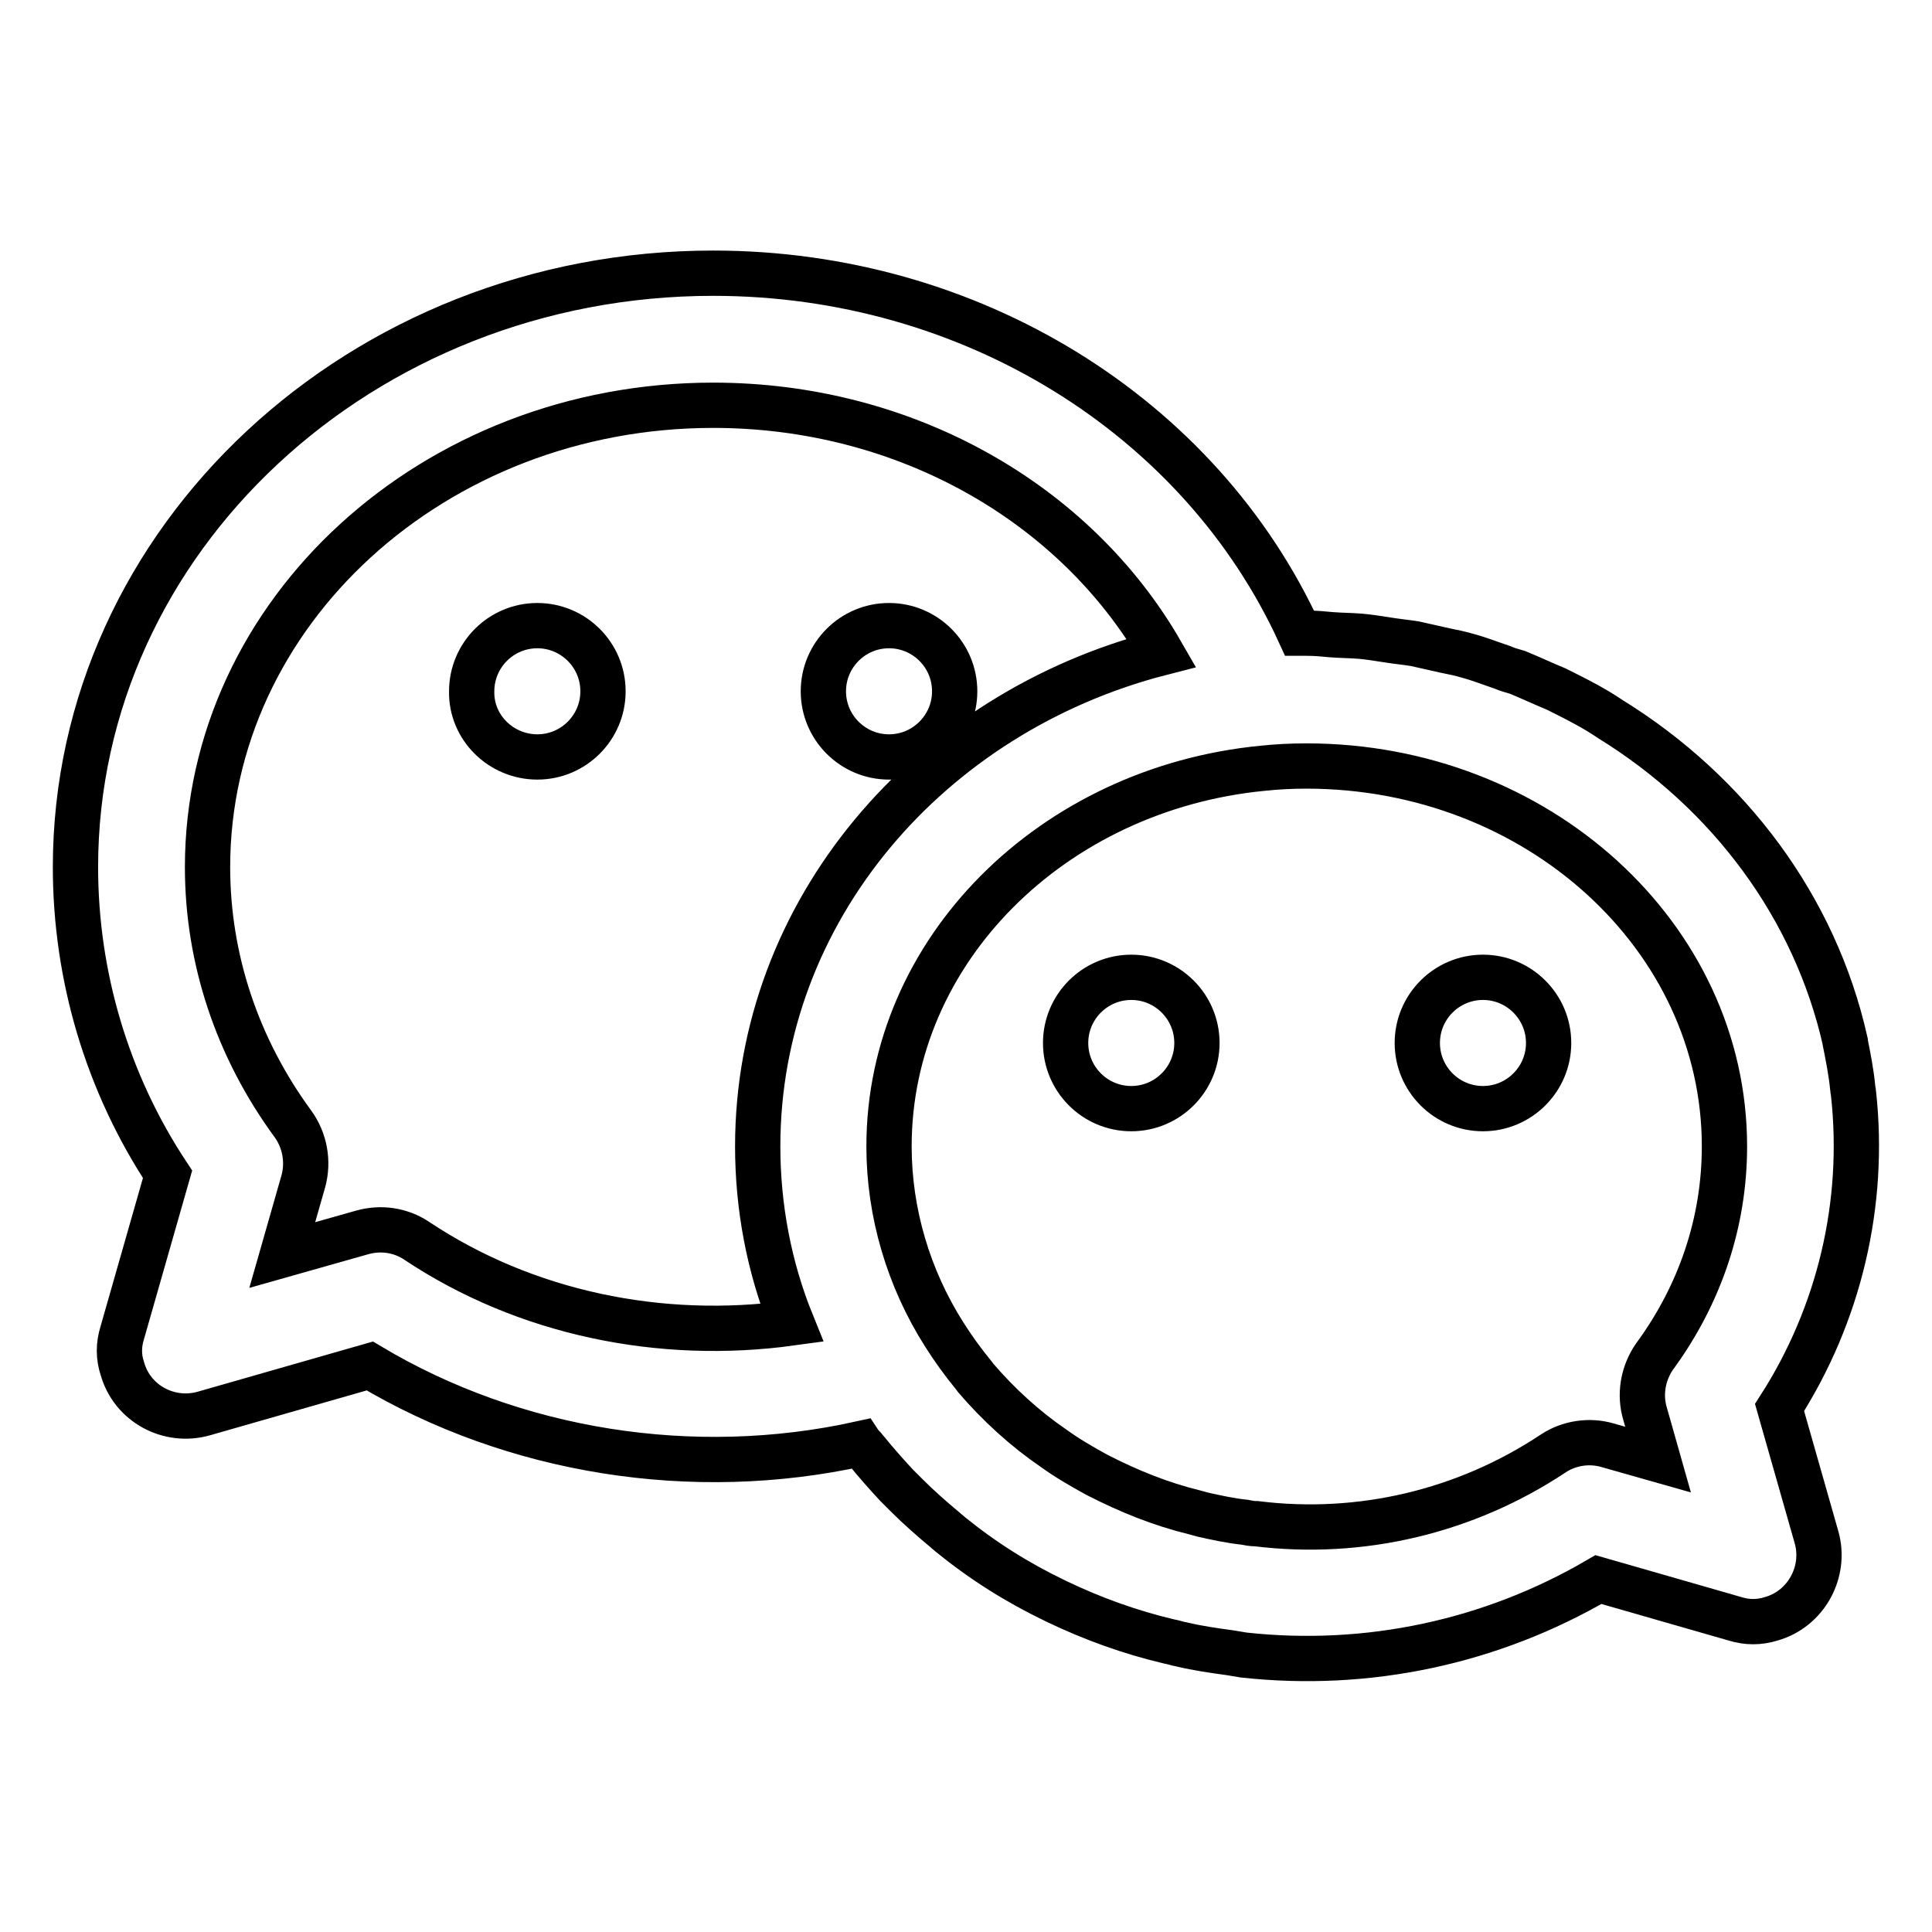 <?xml version="1.0" encoding="utf-8"?>
<!-- Svg Vector Icons : http://www.onlinewebfonts.com/icon -->
<!DOCTYPE svg PUBLIC "-//W3C//DTD SVG 1.1//EN" "http://www.w3.org/Graphics/SVG/1.1/DTD/svg11.dtd">
<svg version="1.1" xmlns="http://www.w3.org/2000/svg" xmlns:xlink="http://www.w3.org/1999/xlink" x="0px" y="0px" viewBox="0 0 256 256" enable-background="new 0 0 256 256" xml:space="preserve">
<g> <path stroke-width="6" fill-opacity="0" stroke="#000000"  d="M16.2,176.6l6-21C14.2,143.5,10,129.3,10,114.9c0-43.4,37.9-78.7,84.5-78.7c34.1,0,64.5,18.9,77.7,47.7 l0.5,0c0.2,0,0.3,0,0.5,0c1.1,0,2.2,0.1,3.2,0.2c1.3,0.1,2.5,0.1,3.8,0.2c1.2,0.1,2.4,0.3,3.7,0.5c1.2,0.2,2.4,0.3,3.6,0.5 c1.3,0.3,2.7,0.6,4,0.9c1,0.2,2,0.4,3,0.7c1.5,0.4,3,1,4.5,1.5c0.7,0.3,1.4,0.5,2.1,0.7c1.7,0.7,3.4,1.5,5.1,2.2 c0.4,0.2,0.8,0.4,1.2,0.6c2,1,3.9,2,5.7,3.2l0.3,0.2c15.7,9.7,27.1,24.9,31.1,42.7l0,0.1c0.4,2,0.8,4,1,6.1c0,0.2,0.1,0.5,0.1,0.7 c1.6,14.6-1.9,29.3-9.8,41.6l4.9,17.2c1.3,4.6-1.4,9.5-6,10.8c-1.6,0.5-3.2,0.5-4.8,0l-18.1-5.2c-14.2,8.3-30.6,11.8-47,10 c-0.6-0.1-1.2-0.2-1.8-0.3c-2.2-0.3-4.3-0.6-6.4-1.1c-0.6-0.1-1.1-0.3-1.7-0.4c-5.1-1.2-10.1-3-14.9-5.3l-0.2-0.1 c-5-2.4-9.6-5.3-13.9-8.8c-0.2-0.2-0.5-0.4-0.7-0.6c-1.8-1.5-3.5-3-5.1-4.6c-0.4-0.4-0.9-0.9-1.3-1.3c-1.4-1.5-2.8-3.1-4.1-4.7 c-0.2-0.3-0.5-0.5-0.7-0.8c-22.2,4.9-45.9,1.1-65-10.3l-22,6.3c-4.6,1.3-9.5-1.3-10.8-6C15.7,179.8,15.7,178.2,16.2,176.6 L16.2,176.6z M219.2,179.8c6.1-8.3,9.3-17.9,9.3-27.9c0-27.8-24.8-50.4-55.4-50.4c-2,0-3.9,0.1-5.8,0.3 c-27.8,2.7-49.5,24.1-49.5,50.1c0,8.8,2.6,17.5,7.3,24.9c1.2,1.9,2.5,3.7,3.9,5.4l0.3,0.4c3,3.5,6.5,6.7,10.3,9.3 c1.8,1.3,3.7,2.4,5.7,3.5l0.2,0.1c4.1,2.1,8.3,3.8,12.8,4.9c0.4,0.1,0.7,0.2,1.1,0.3c1.8,0.4,3.6,0.8,5.5,1c0.5,0.1,1,0.2,1.6,0.2 c13.8,1.7,27.7-1.6,39.3-9.3c2.1-1.4,4.8-1.8,7.2-1.1l6.7,1.9l-1.7-6C217.2,184.8,217.7,182,219.2,179.8L219.2,179.8z M94.5,53.7 c-37,0-67,27.4-67,61.2c0,12.1,3.9,23.9,11.3,34c1.6,2.2,2.1,5,1.4,7.6l-2.8,9.8l10.6-3c2.5-0.7,5.1-0.3,7.2,1.1 c14.4,9.6,32.3,13.3,49.7,10.9c-3-7.4-4.5-15.4-4.5-23.4c0-31.2,22.7-57.5,53.5-65.4C142.4,66.5,119.8,53.7,94.5,53.7z M71.2,100.3 c4.8,0,8.7-3.9,8.7-8.7c0-4.8-3.9-8.7-8.7-8.7c-4.8,0-8.7,3.9-8.7,8.7C62.4,96.4,66.4,100.3,71.2,100.3 M117.8,100.3 c4.8,0,8.7-3.9,8.7-8.7c0-4.8-3.9-8.7-8.7-8.7c-4.8,0-8.7,3.9-8.7,8.7C109.1,96.4,113,100.3,117.8,100.3 M149.9,129.5 c-4.8,0-8.7,3.9-8.7,8.7s3.9,8.7,8.7,8.7c4.8,0,8.7-3.9,8.7-8.7C158.6,133.4,154.7,129.5,149.9,129.5 M196.5,129.5 c-4.8,0-8.7,3.9-8.7,8.7c0,4.8,3.9,8.7,8.7,8.7c4.8,0,8.7-3.9,8.7-8.7S201.3,129.5,196.5,129.5"/></g>
</svg>